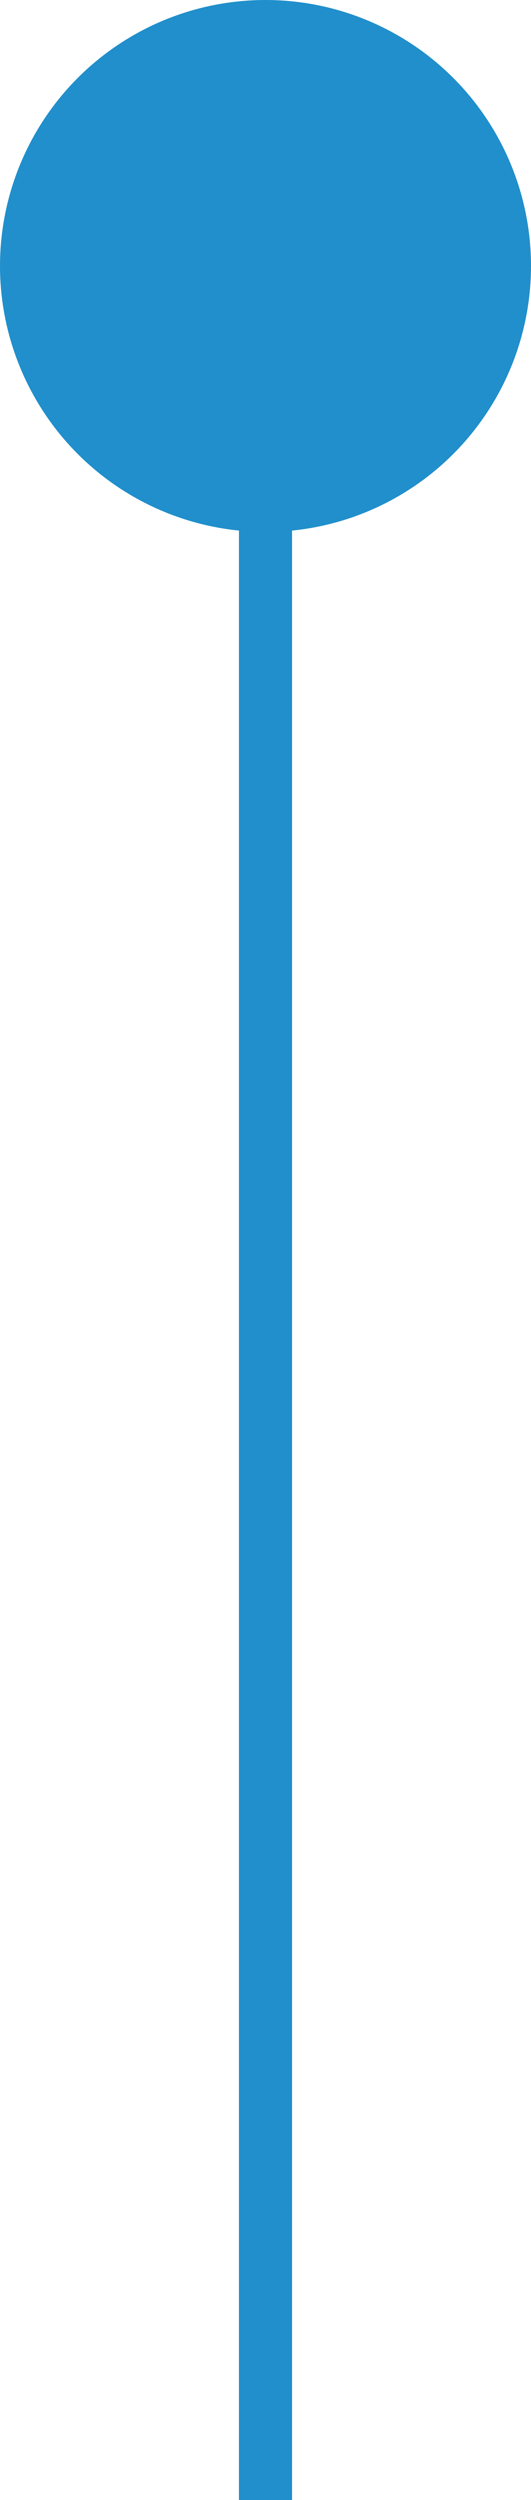 <?xml version="1.0" encoding="UTF-8"?> <svg xmlns="http://www.w3.org/2000/svg" width="10" height="47" viewBox="0 0 10 47" fill="none"><path d="M5 47V9" stroke="#208FCB"></path><circle cx="5" cy="5" r="5" fill="#208FCB"></circle></svg> 